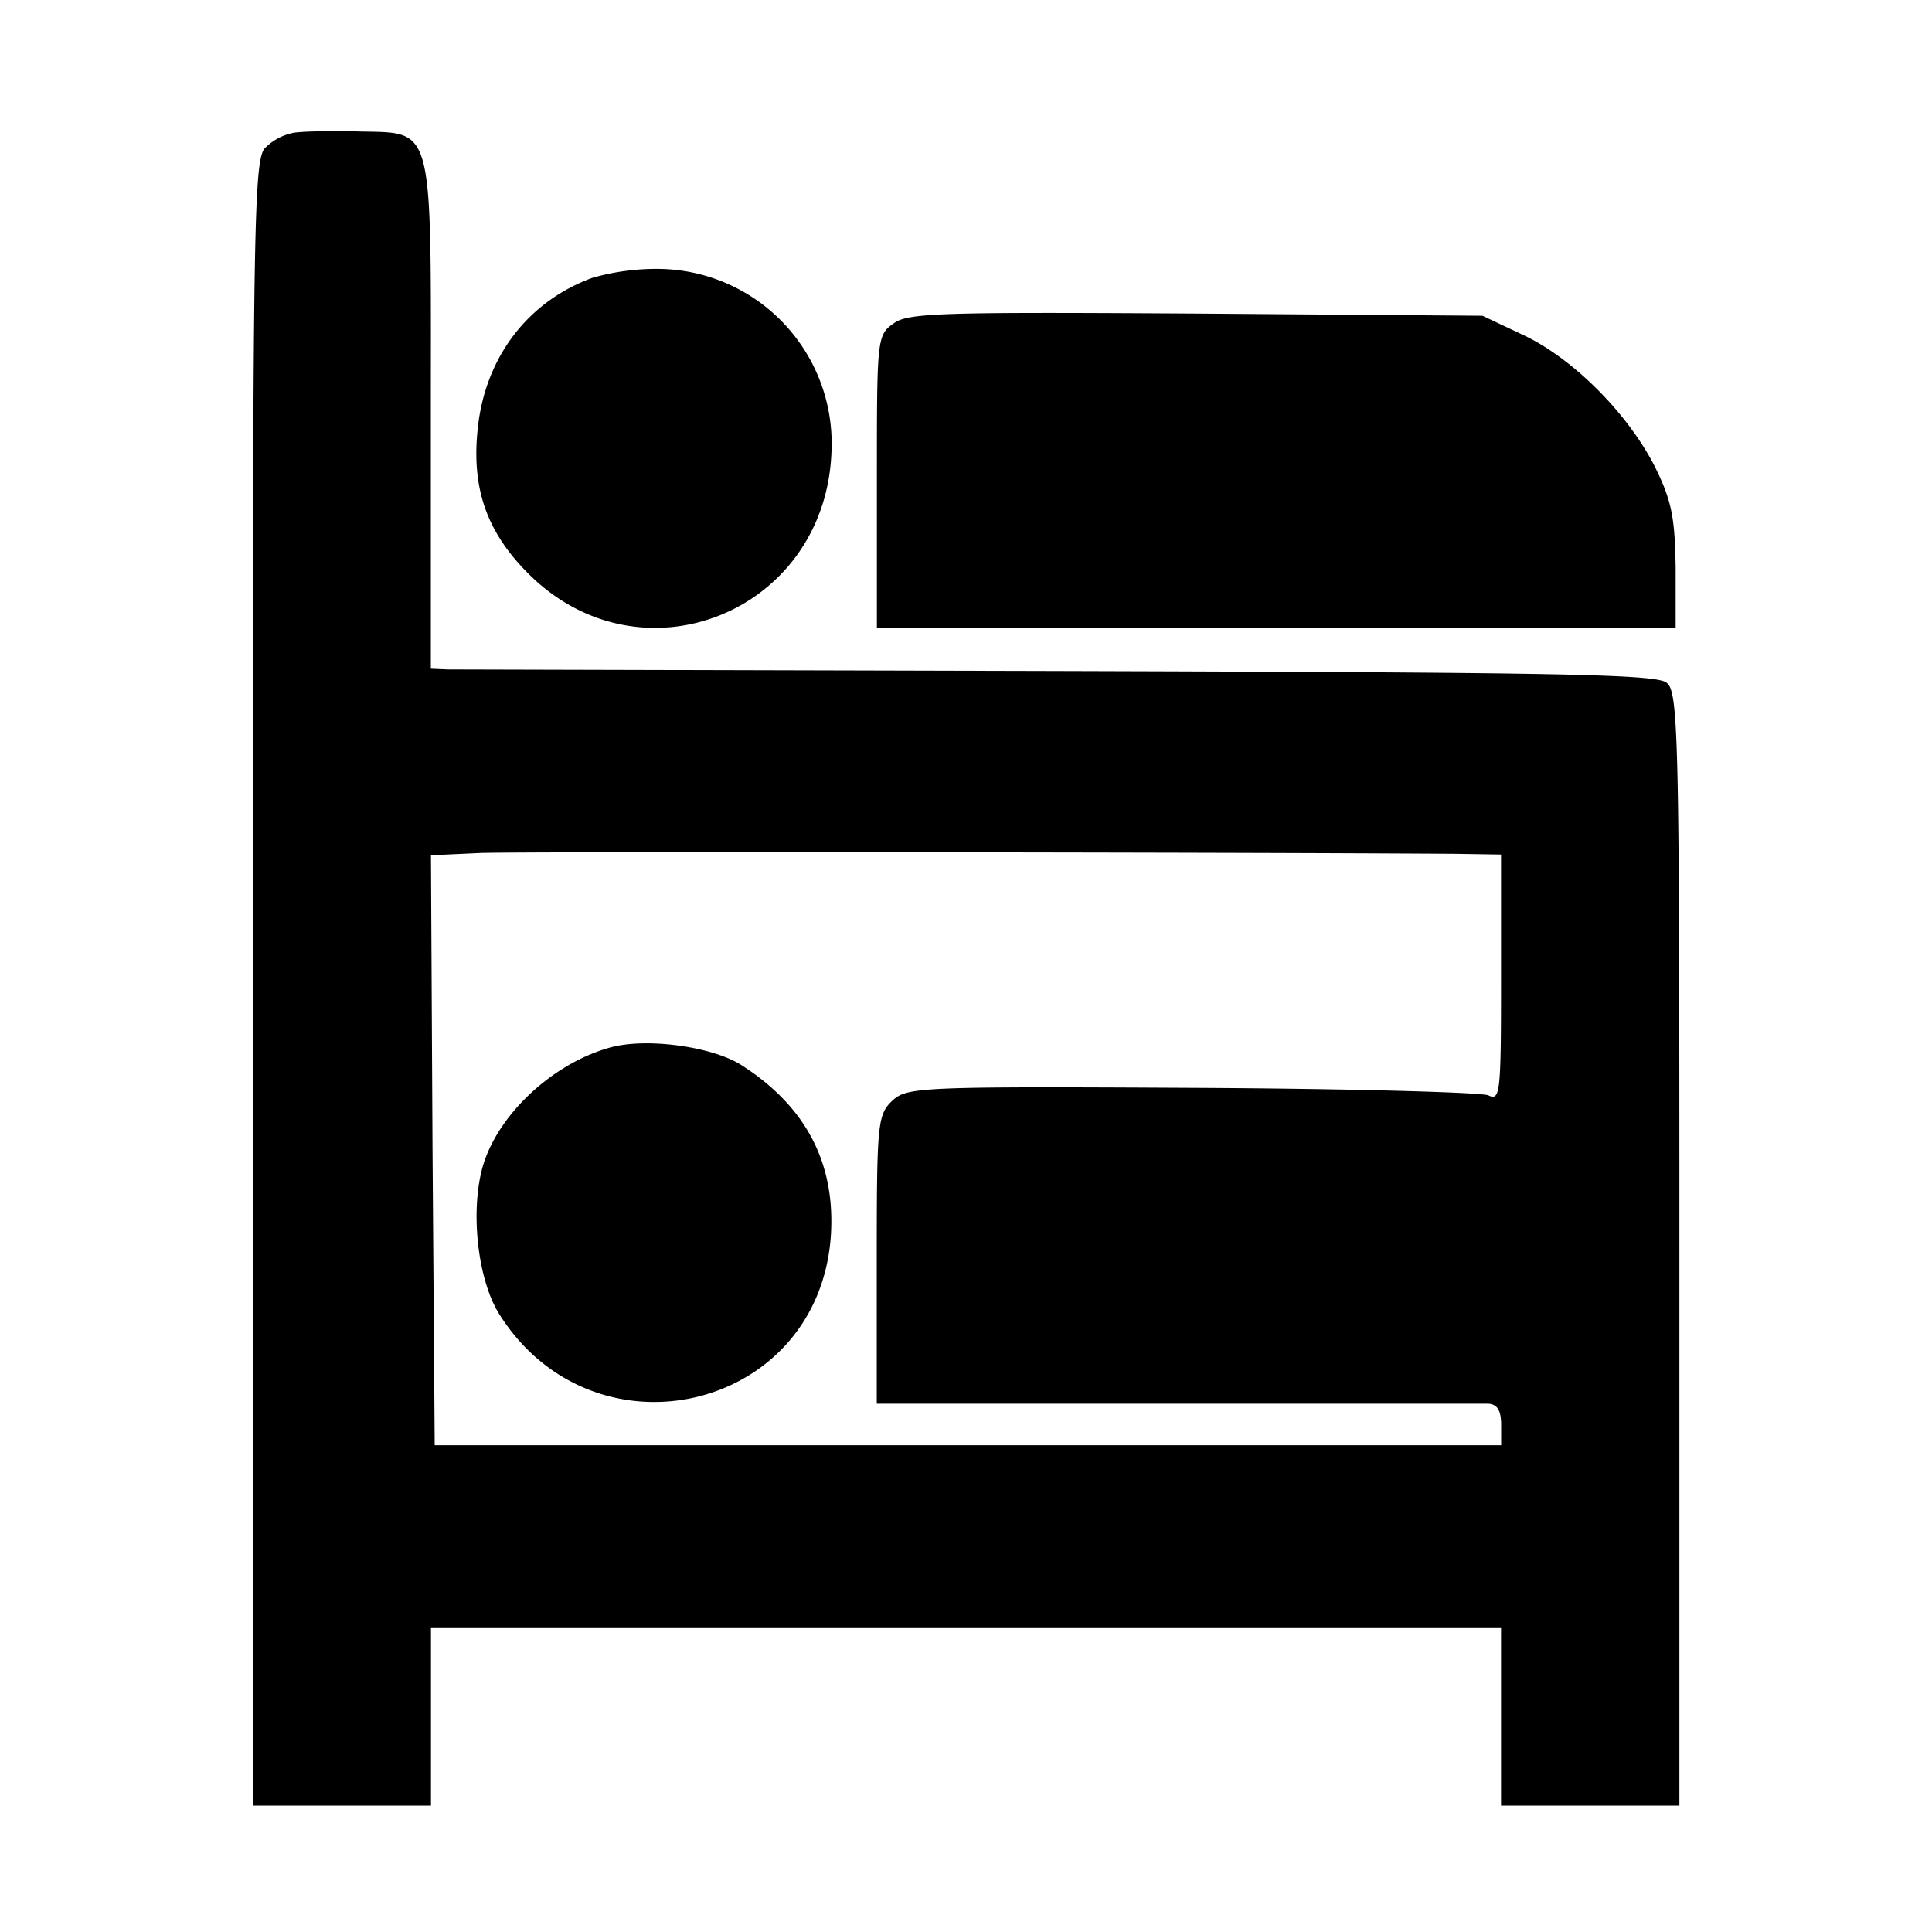 <svg version="1.0" xmlns="http://www.w3.org/2000/svg" width="21.333" height="21.333" viewBox="0 0 16 16"><path d="M2.425 1.101a.458.458 0 0 0-.222.117c-.104.086-.11.492-.11 6.917v6.819h1.476V13.477h8.862V14.954H13.908v-4.61c0-4.209-.006-4.615-.105-4.689-.08-.074-.953-.086-5.027-.098L3.71 5.544l-.142-.006v-2.11c0-2.468.037-2.32-.627-2.34-.222-.005-.45 0-.517.013zm9.625 5.97.381.006v1.021c0 .954-.006 1.022-.105.973-.061-.025-1.169-.056-2.461-.062-2.246-.012-2.351-.006-2.474.105-.123.117-.13.184-.13 1.317v1.194H12.327c.074.006.105.055.105.178v.166H3.6l-.018-2.443-.013-2.443.413-.019c.332-.012 6.178-.006 8.068.007z"/><path d="M5.046 8.677c-.48.135-.935.566-1.052.997-.099.369-.037.917.135 1.2.776 1.249 2.64.824 2.751-.628.043-.61-.203-1.083-.744-1.428-.247-.154-.794-.227-1.09-.141zM4.905 2.301c-.536.197-.886.659-.948 1.243-.055.499.074.862.418 1.206.936.936 2.462.32 2.511-1.009a1.447 1.447 0 0 0-1.421-1.514 1.93 1.93 0 0 0-.56.074zM7.403 2.677c-.141.098-.141.123-.141 1.31V5.2h6.615v-.493c-.006-.412-.03-.553-.166-.83-.221-.443-.677-.905-1.095-1.102l-.339-.16-2.37-.018c-2.085-.013-2.387-.007-2.504.08z"/></svg>
